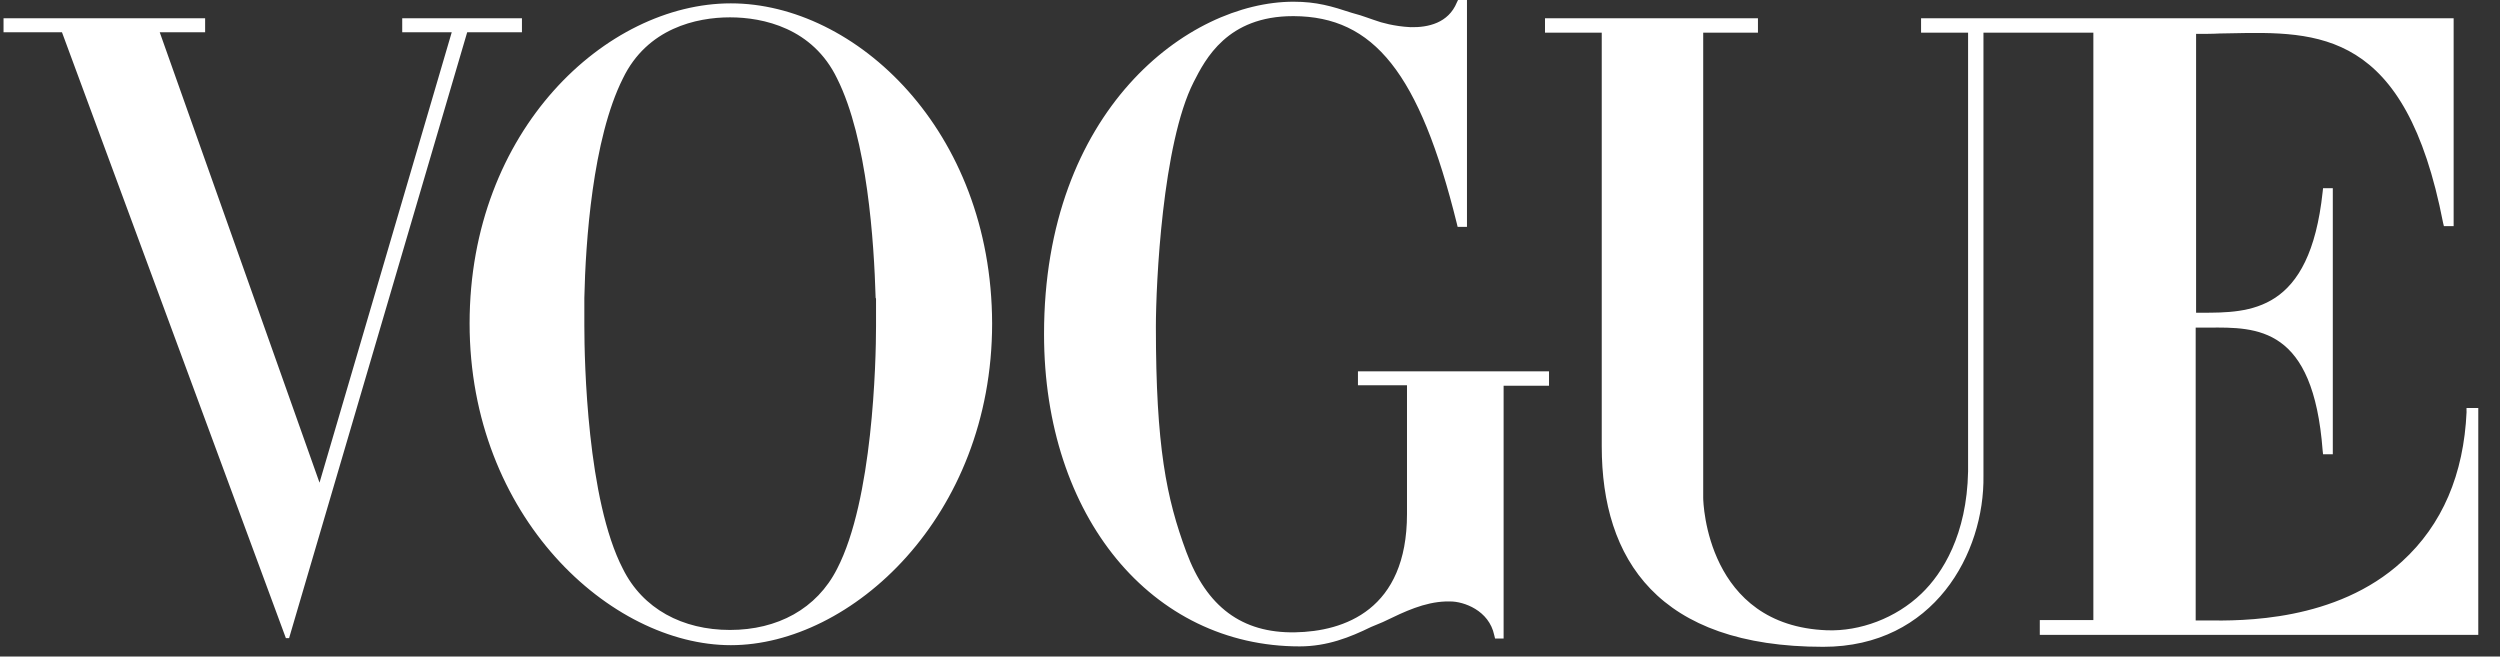 <svg xmlns="http://www.w3.org/2000/svg" fill="none" viewBox="0 0 99 26" height="26" width="99">
<rect x="0" y="0" width="99" height="26" fill="#333333" stroke="none"/>
<path fill="white" d="M53.775 15.259V14.705H61.341V15.275H59.543V25.286H59.205L59.173 25.157C58.966 24.161 57.952 23.818 57.439 23.818H57.247C56.396 23.85 55.634 24.213 54.847 24.593L54.757 24.635C54.678 24.667 54.601 24.699 54.525 24.732C54.448 24.764 54.371 24.797 54.292 24.829C53.456 25.238 52.557 25.597 51.464 25.597C45.617 25.597 41.344 20.469 41.344 13.233C41.341 4.363 47.061 0.068 51.222 0.068C52.137 0.068 52.733 0.246 53.533 0.509L53.871 0.606C53.947 0.632 54.027 0.661 54.11 0.687C54.289 0.749 54.48 0.817 54.687 0.882L55.009 0.963C55.236 1.011 55.523 1.06 55.861 1.076C56.552 1.092 57.356 0.914 57.691 0.097L57.738 0H58.092V8.983H57.722L57.691 8.853C56.211 2.876 54.397 0.655 51.234 0.639H51.202C48.601 0.639 47.734 2.337 47.268 3.252C46.031 5.686 45.773 11.239 45.773 12.938C45.773 17.691 46.191 19.733 46.978 21.856C47.782 24.028 49.178 25.076 51.282 25.04C53.227 25.007 55.717 24.158 55.717 20.352V15.256H53.772L53.775 15.259ZM97.674 16.303V16.157H98.14V25.14H80.776V24.554H82.897V1.293H78.545V18.835C78.593 21.905 76.584 25.614 72.2 25.614C65.661 25.614 63.429 22.151 63.429 17.674V1.293H61.182V0.723H69.615V1.293H67.447V19.717C67.447 19.911 67.59 24.78 72.347 24.959C73.648 25.007 75.076 24.485 76.09 23.506C76.925 22.706 77.888 21.172 77.936 18.673V1.293H76.074V0.723H97.164V8.954H96.778L96.746 8.824C95.261 1.174 91.821 1.245 88.294 1.319C88.16 1.319 88.03 1.326 87.896 1.326C87.638 1.342 87.22 1.342 86.965 1.342V12.384H87.163C89.104 12.384 91.467 12.384 91.977 7.599L91.993 7.453H92.379V17.989H91.993L91.977 17.843C91.604 12.932 89.397 12.954 87.45 12.974H87.411C87.363 12.974 87.319 12.974 87.271 12.974H86.949V24.57H87.14C87.21 24.57 87.293 24.57 87.389 24.57C88.747 24.586 92.512 24.628 95.124 22.232C96.715 20.78 97.566 18.786 97.677 16.303H97.674ZM28.942 0.133C24.01 0.133 18.596 5.148 18.596 12.808C18.596 20.469 24.185 25.549 28.942 25.549C33.699 25.549 39.288 20.469 39.288 12.808C39.269 5.148 33.874 0.133 28.942 0.133ZM34.691 11.862V12.906C34.691 14.326 34.563 19.798 33.148 22.527C32.344 24.113 30.785 24.946 28.907 24.946C27.029 24.946 25.454 24.113 24.667 22.527C23.254 19.801 23.14 14.329 23.14 12.906V11.794C23.187 9.606 23.462 5.505 24.667 3.106C25.63 1.112 27.59 0.687 28.907 0.687C30.224 0.687 32.185 1.112 33.148 3.106C34.353 5.508 34.611 9.606 34.675 11.794C34.691 11.81 34.691 11.842 34.691 11.859V11.862ZM16.09 0.723H20.669V1.277H18.501L11.448 25.27H11.321L2.454 1.277H0.14V0.723H8.123V1.277H6.325L12.653 19.114L17.889 1.277H15.928V0.723H16.087H16.09Z" clip-rule="evenodd" fill-rule="evenodd"></path>
</svg>
